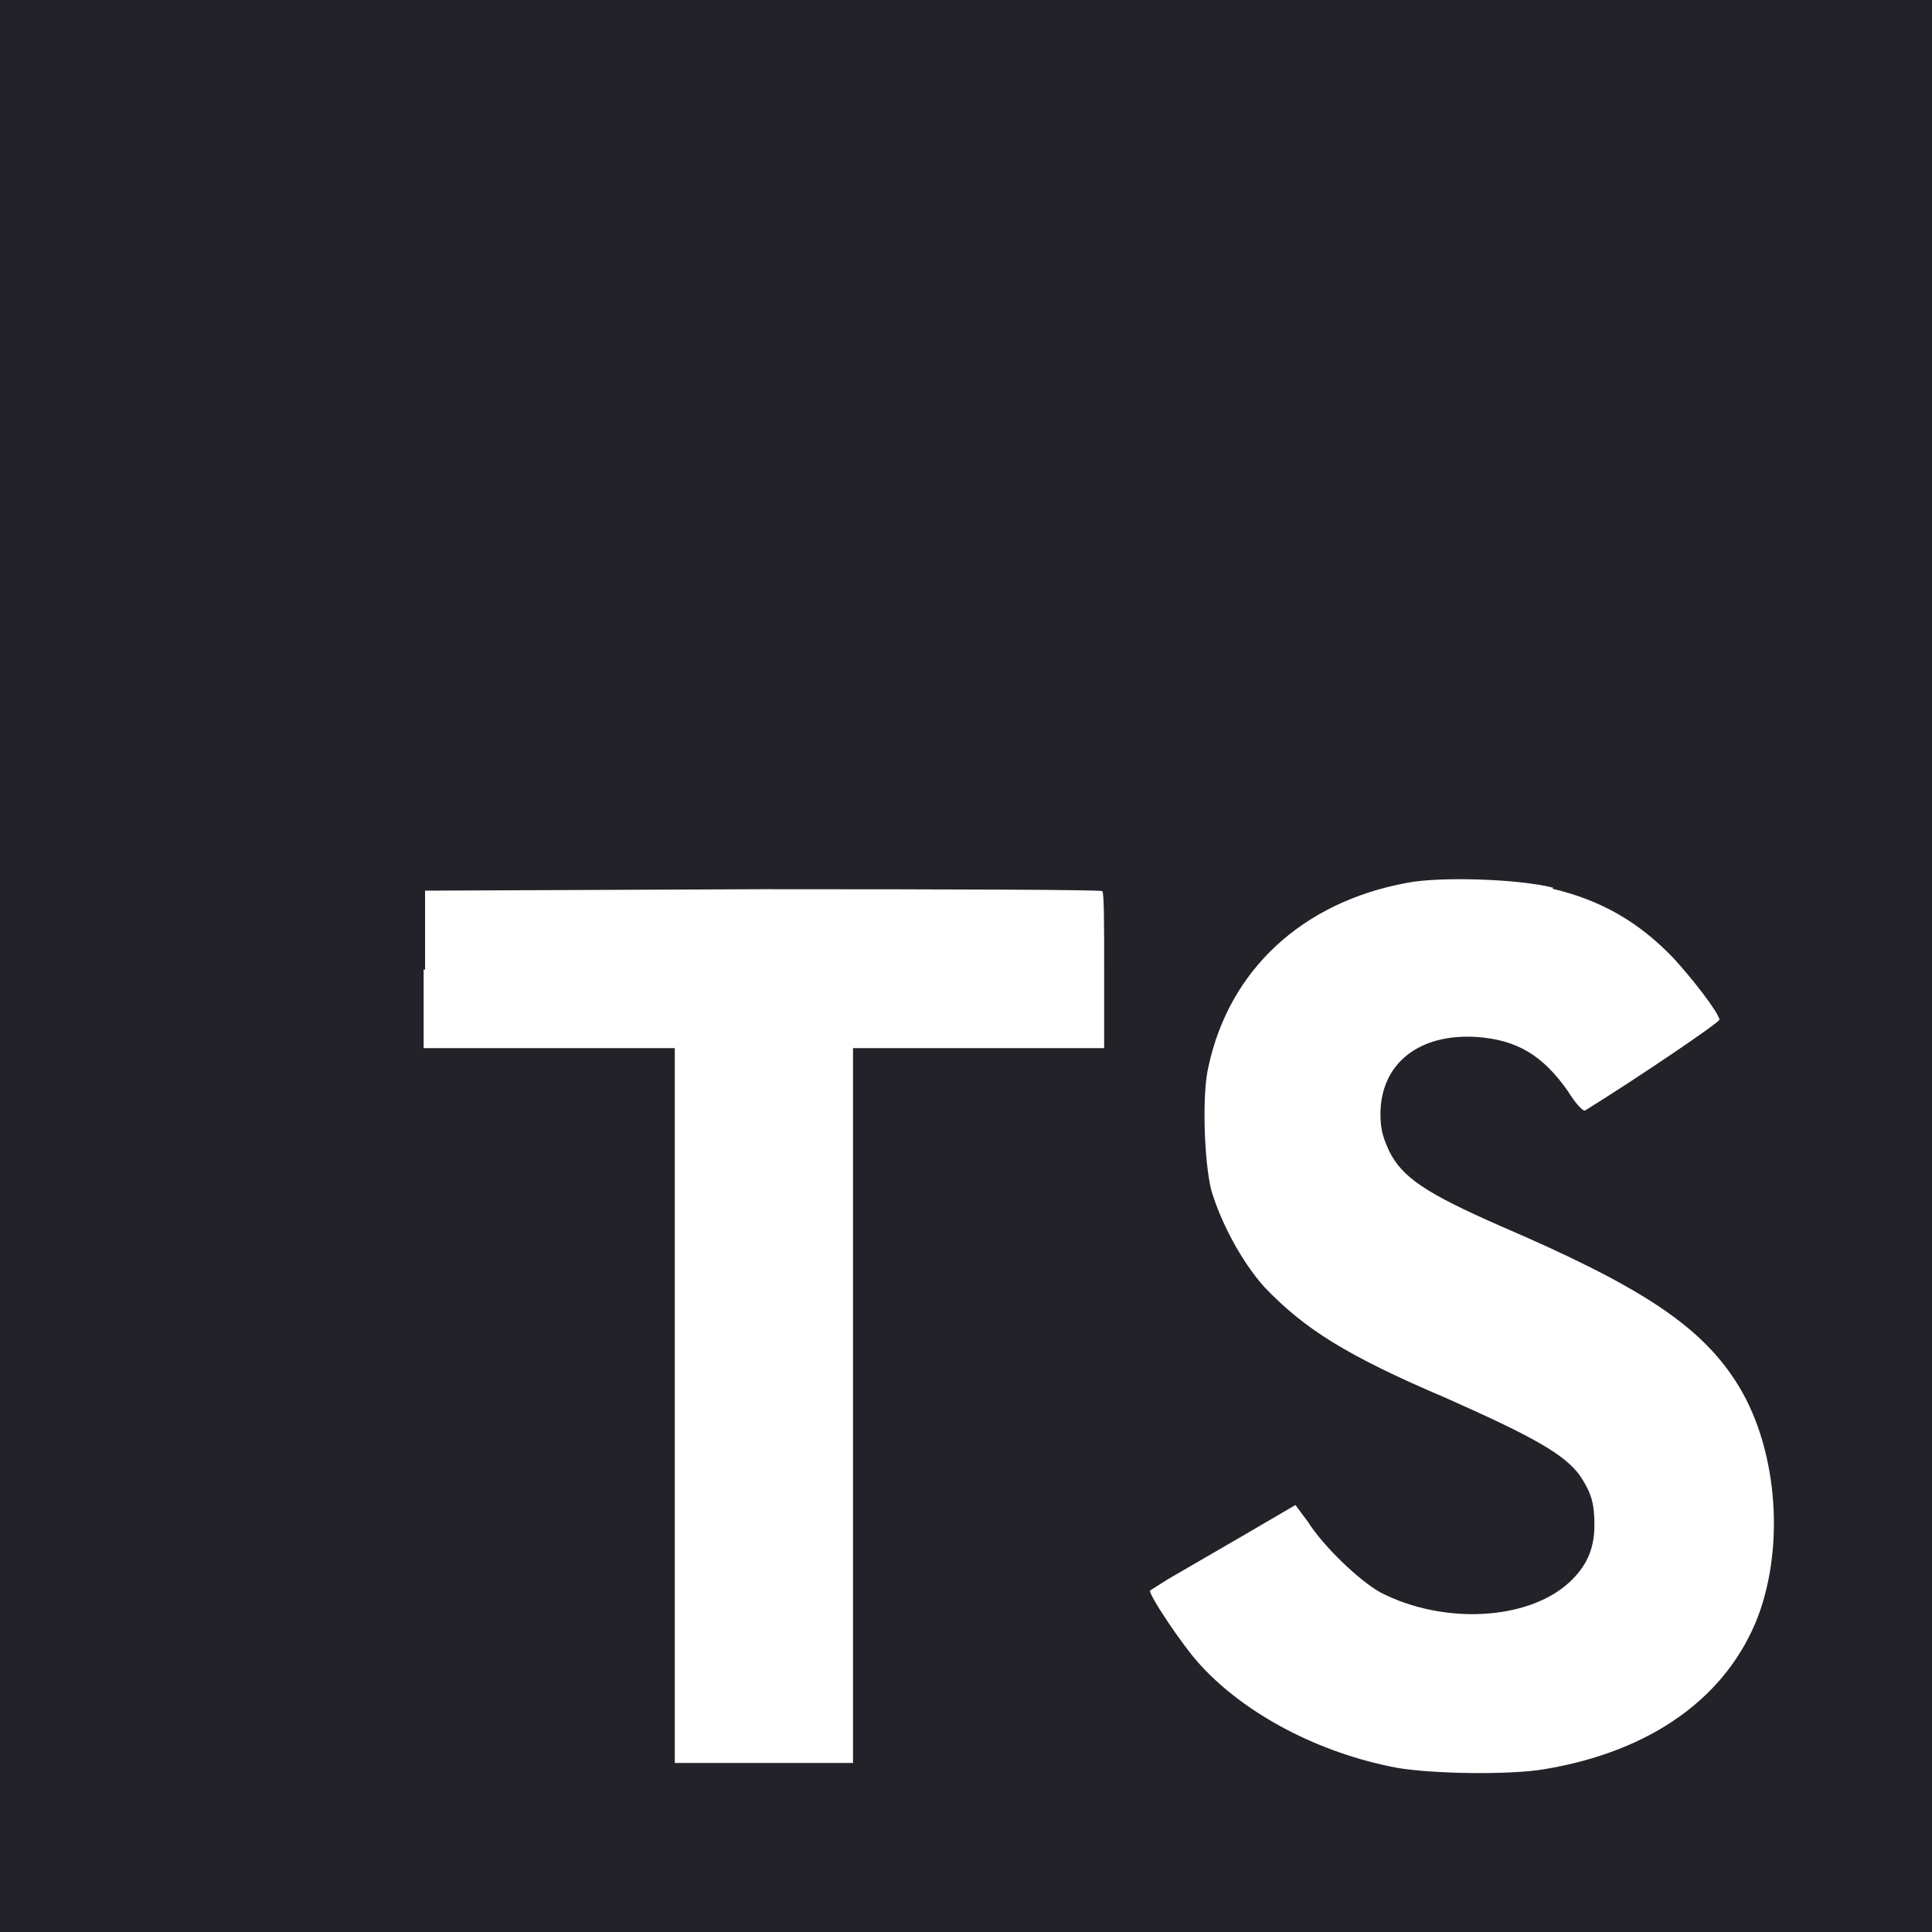 <svg width="56" height="56" viewBox="0 0 56 56" fill="none" xmlns="http://www.w3.org/2000/svg">
<rect x="0" y="0" width="56" height="56" fill="#808080" stroke="none"/>
<path d="M0 28V0H56V56H0" fill="#222228"/>
<path d="M12.279 28.098V30.38H19.559V51.1H24.725V30.38H32.005V28.14C32.005 26.88 32.005 25.858 31.949 25.83C31.949 25.788 27.511 25.774 22.121 25.774L12.321 25.816V28.112L12.279 28.098ZM44.997 25.76C46.425 26.096 47.517 26.74 48.497 27.762C49.015 28.322 49.785 29.302 49.841 29.554C49.841 29.638 47.419 31.276 45.949 32.186C45.893 32.228 45.669 31.99 45.445 31.626C44.717 30.59 43.975 30.142 42.813 30.058C41.133 29.946 40.013 30.828 40.013 32.298C40.013 32.746 40.097 32.998 40.265 33.362C40.643 34.132 41.343 34.594 43.513 35.546C47.517 37.268 49.253 38.402 50.303 40.026C51.493 41.846 51.759 44.702 50.961 46.844C50.065 49.182 47.881 50.764 44.759 51.282C43.779 51.45 41.539 51.422 40.489 51.24C38.249 50.82 36.107 49.7 34.791 48.258C34.273 47.698 33.279 46.2 33.335 46.102L33.867 45.766L35.967 44.548L37.549 43.624L37.913 44.114C38.375 44.842 39.411 45.822 40.013 46.158C41.833 47.096 44.269 46.97 45.473 45.878C45.991 45.402 46.215 44.898 46.215 44.198C46.215 43.554 46.117 43.26 45.795 42.77C45.347 42.154 44.451 41.65 41.931 40.53C39.033 39.298 37.801 38.514 36.653 37.31C35.995 36.582 35.393 35.448 35.113 34.51C34.903 33.698 34.833 31.71 35.029 30.912C35.631 28.112 37.745 26.152 40.769 25.592C41.749 25.396 44.059 25.48 45.025 25.732L44.997 25.76Z" fill="white"/>
</svg>
